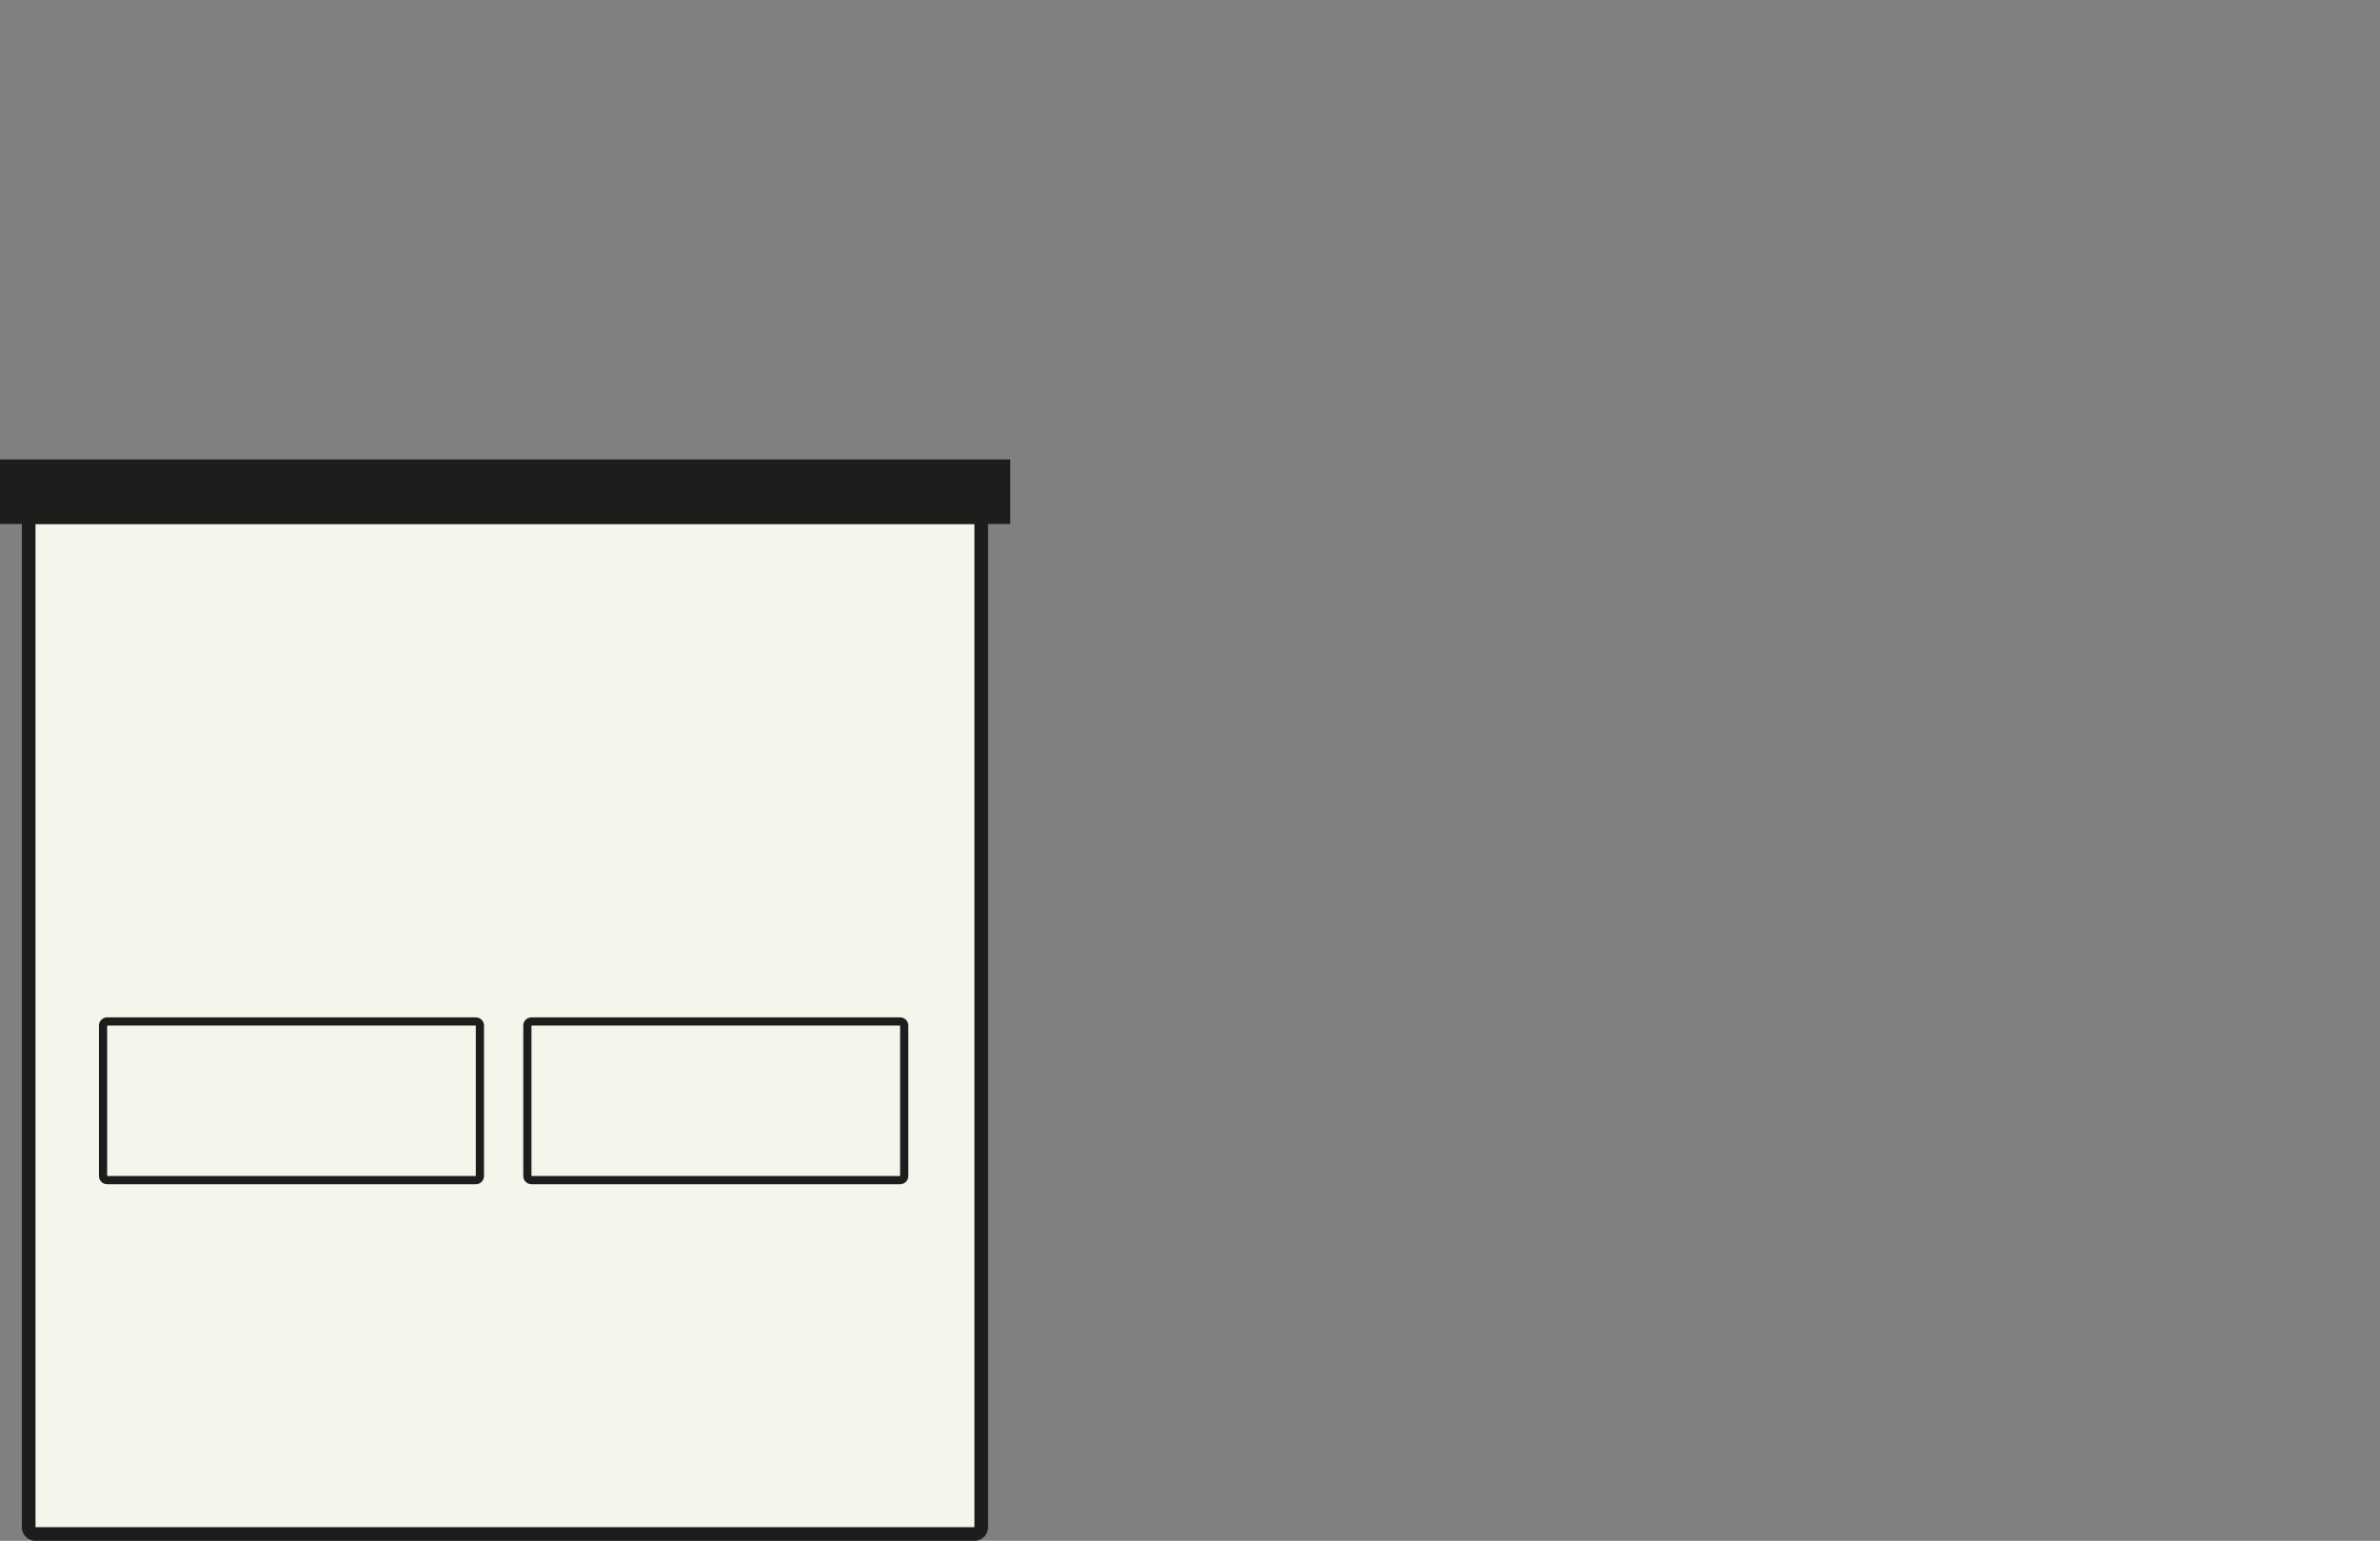 <svg xmlns="http://www.w3.org/2000/svg" id="Laag_3" viewBox="0 0 871 564"><rect x="0" y="0" width="871" height="564" fill="#808080" stroke="none"/><defs><style>.cls-1{fill:#1d1d1b;}.cls-2{fill:#f6f5ec;}</style></defs><rect class="cls-2" x="10.49" y="189.28" width="348.61" height="372.22" rx="2.5" ry="2.5"></rect><path class="cls-1" d="M356.6,191.78v367.22H12.99V191.78h343.61M356.6,186.78H12.99c-2.76,0-5,2.24-5,5v367.22c0,2.76,2.24,5,5,5h343.61c2.76,0,5-2.24,5-5V191.78c0-2.76-2.24-5-5-5h0Z"></path><rect class="cls-2" x="37.72" y="373.89" width="137.91" height="58.08" rx="1.5" ry="1.5"></rect><path class="cls-1" d="M174.13,375.39v55.08H39.22v-55.08h134.91M174.13,372.39H39.22c-1.66,0-3,1.34-3,3v55.08c0,1.66,1.34,3,3,3h134.91c1.66,0,3-1.34,3-3v-55.08c0-1.66-1.34-3-3-3h0Z"></path><rect class="cls-1" x="-.12" y="168.17" width="369.84" height="23.61"></rect><rect class="cls-2" x="193" y="373.89" width="137.91" height="58.08" rx="1.5" ry="1.5"></rect><path class="cls-1" d="M329.41,375.39v55.08h-134.91v-55.08h134.91M329.41,372.39h-134.91c-1.66,0-3,1.34-3,3v55.08c0,1.66,1.34,3,3,3h134.91c1.66,0,3-1.34,3-3v-55.08c0-1.66-1.34-3-3-3h0Z"></path></svg>